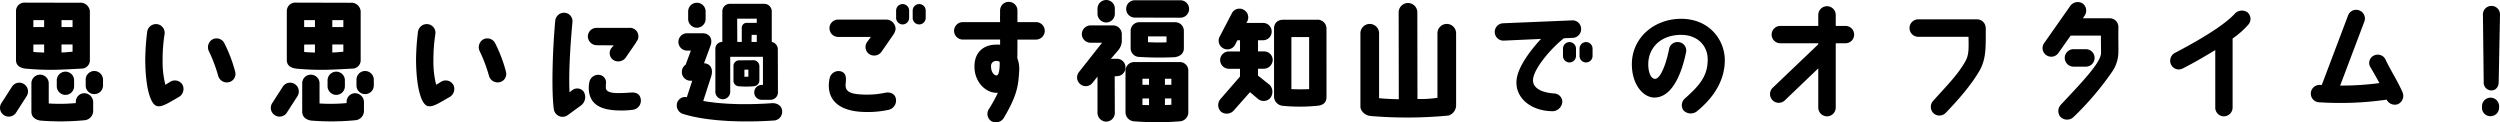 <svg xmlns="http://www.w3.org/2000/svg" width="836.781" height="40.946" viewBox="0 0 836.781 40.946">
  <path id="パス_4202" data-name="パス 4202" d="M9.372-32.868v16.28c0,1.848,1.232,2.6,3.08,2.9,7.568.66,11.308.4,18.744,0a2.792,2.792,0,0,0,2.9-2.9v-16.28a3.122,3.122,0,0,0-3.476-2.86l-18.26-.044A2.818,2.818,0,0,0,9.372-32.868ZM24.6-29.92h3.7v2.332H24.6Zm0,8.14h3.7v2.42c-1.408.132-2.464.264-3.7.264ZM15.18-29.92h3.608v2.332H15.18Zm0,8.184,3.608-.044v2.728c-1.32-.088-2.156-.044-3.608-.22ZM8.1-7.744,4.532-2.2A2.9,2.9,0,0,0,5.28,1.848a2.9,2.9,0,0,0,4.048-.7L12.892-4.4a2.946,2.946,0,0,0-.748-4.048A2.9,2.9,0,0,0,8.1-7.744Zm14.916-1.98v1.936a2.93,2.93,0,0,0,2.9,2.9,2.9,2.9,0,0,0,2.9-2.9V-9.724a2.911,2.911,0,0,0-2.9-2.948A2.939,2.939,0,0,0,23.012-9.724Zm9.68-.264v1.936a2.874,2.874,0,0,0,2.9,2.9,2.9,2.9,0,0,0,2.9-2.9V-9.988a2.93,2.93,0,0,0-2.9-2.9A2.9,2.9,0,0,0,32.692-9.988ZM17.468,3.7A82.6,82.6,0,0,0,32.56,3.564,3.148,3.148,0,0,0,35.2.4v-2.86a3.024,3.024,0,0,0-2.992-2.992,2.866,2.866,0,0,0-2.816,2.948v.352a57.047,57.047,0,0,1-9.064.132V-8.756a2.9,2.9,0,0,0-2.9-2.9,2.874,2.874,0,0,0-2.9,2.9V.7C14.52,2.42,15.708,3.388,17.468,3.7ZM56.936-1.1c1.54.22,3.828-1.32,7-3.124a3.1,3.1,0,0,0,1.144-4.092,2.957,2.957,0,0,0-4-1.012c-.44.264-1.056.66-1.716,1.056a31.9,31.9,0,0,1-.924-8.228,56.107,56.107,0,0,1,.66-8.756,2.916,2.916,0,0,0-2.42-3.3,2.978,2.978,0,0,0-3.388,2.464,77.726,77.726,0,0,0-.66,9.856C52.756-6.424,54.648-1.056,56.936-1.1ZM77.044-11.264a3.012,3.012,0,0,0,3.608,2.112,2.82,2.82,0,0,0,2.068-3.52,47.458,47.458,0,0,0-3.652-9.592,2.923,2.923,0,0,0-3.96-1.188,3.04,3.04,0,0,0-1.144,4A49.5,49.5,0,0,1,77.044-11.264Zm22.968-21.6v16.28c0,1.848,1.232,2.6,3.08,2.9,7.568.66,11.308.4,18.744,0a2.792,2.792,0,0,0,2.9-2.9v-16.28a3.122,3.122,0,0,0-3.476-2.86L103-35.772A2.818,2.818,0,0,0,100.012-32.868Zm15.224,2.948h3.7v2.332h-3.7Zm0,8.14h3.7v2.42c-1.408.132-2.464.264-3.7.264Zm-9.416-8.14h3.608v2.332H105.82Zm0,8.184,3.608-.044v2.728c-1.32-.088-2.156-.044-3.608-.22ZM98.736-7.744,95.172-2.2a2.9,2.9,0,0,0,.748,4.048,2.9,2.9,0,0,0,4.048-.7L103.532-4.4a2.946,2.946,0,0,0-.748-4.048A2.9,2.9,0,0,0,98.736-7.744Zm14.916-1.98v1.936a2.93,2.93,0,0,0,2.9,2.9,2.9,2.9,0,0,0,2.9-2.9V-9.724a2.911,2.911,0,0,0-2.9-2.948A2.939,2.939,0,0,0,113.652-9.724Zm9.68-.264v1.936a2.874,2.874,0,0,0,2.9,2.9,2.9,2.9,0,0,0,2.9-2.9V-9.988a2.93,2.93,0,0,0-2.9-2.9A2.9,2.9,0,0,0,123.332-9.988ZM108.108,3.7A82.6,82.6,0,0,0,123.2,3.564,3.148,3.148,0,0,0,125.84.4v-2.86a3.024,3.024,0,0,0-2.992-2.992,2.866,2.866,0,0,0-2.816,2.948v.352a57.047,57.047,0,0,1-9.064.132V-8.756a2.9,2.9,0,0,0-2.9-2.9,2.874,2.874,0,0,0-2.9,2.9V.7C105.16,2.42,106.348,3.388,108.108,3.7Zm39.468-4.8c1.54.22,3.828-1.32,7-3.124a3.1,3.1,0,0,0,1.144-4.092,2.957,2.957,0,0,0-4-1.012c-.44.264-1.056.66-1.716,1.056a31.9,31.9,0,0,1-.924-8.228,56.107,56.107,0,0,1,.66-8.756,2.916,2.916,0,0,0-2.42-3.3,2.978,2.978,0,0,0-3.388,2.464,77.723,77.723,0,0,0-.66,9.856C143.4-6.424,145.288-1.056,147.576-1.1Zm20.108-10.164a3.012,3.012,0,0,0,3.608,2.112,2.82,2.82,0,0,0,2.068-3.52,47.459,47.459,0,0,0-3.652-9.592,2.923,2.923,0,0,0-3.96-1.188,3.04,3.04,0,0,0-1.144,4A49.5,49.5,0,0,1,167.684-11.264Zm24.2,13.684a2.9,2.9,0,0,0,2.2-.572L198.44-1.32a3.533,3.533,0,0,0,.968-4.62,2.708,2.708,0,0,0-3.96-.44,5.728,5.728,0,0,0-.792.66c-.352-6.072.22-15.576.968-23.584a2.832,2.832,0,0,0-2.64-3.08A2.969,2.969,0,0,0,189.86-29.7c-.88,9.548-1.32,23.32-.484,29.524A2.989,2.989,0,0,0,191.884,2.42Zm22.7-29.744H203.764a2.912,2.912,0,0,0-2.992,2.86,3.015,3.015,0,0,0,2.992,2.948l5.676.044-.7.792a2.808,2.808,0,0,0,.4,4,3.1,3.1,0,0,0,4.224-.572l3.476-5.06c.528-.924.836-1.188.836-1.98A2.812,2.812,0,0,0,214.588-27.324ZM215.2-5.676c-1.76.132-3.168.176-4.136.176-3.036.044-4.268-.66-4.268-1.8a14.161,14.161,0,0,1,.044-1.452,2.53,2.53,0,0,0-2.068-2.816,3.028,3.028,0,0,0-3.52,2.552,9.938,9.938,0,0,0-.176,1.452c-.088,6.028,4.224,7.7,9.812,7.876a28.084,28.084,0,0,0,4.884-.22A3.08,3.08,0,0,0,218.5-3.388C218.24-5.148,217.008-5.808,215.2-5.676Zm42.988-4v-4.928a2,2,0,0,0-1.98-1.892l-4.8.044a1.869,1.869,0,0,0-1.892,1.848v4.972a1.866,1.866,0,0,0,1.716,1.848,27.738,27.738,0,0,0,5.06,0A1.967,1.967,0,0,0,258.192-9.68ZM254.5-11c-.44.044-.968.044-1.32.044v-2.376h1.32Zm-11.044-9.152V-5.94a2.5,2.5,0,0,0,2.464,2.508,2.507,2.507,0,0,0,2.508-2.508v-11.7H259.38v9.416h-.44a2.469,2.469,0,0,0-2.464,2.508,2.443,2.443,0,0,0,2.508,2.464h2.86A2.48,2.48,0,0,0,264.4-5.764l-.044-14.388a2.506,2.506,0,0,0-2.024-2.464V-32.868a2.536,2.536,0,0,0-2.508-2.508H248.292a2.507,2.507,0,0,0-2.508,2.508v10.252A2.3,2.3,0,0,0,243.452-20.152Zm13.86-2.464h-1.76l.044-2.376h1.716Zm0-7.788V-29h-3.52a1.631,1.631,0,0,0-1.5,1.628v4.752h-1.5l-.044-7.788Zm-22.968-2.42v2.508a2.948,2.948,0,0,0,2.948,2.948,2.939,2.939,0,0,0,2.9-2.948v-2.508a2.9,2.9,0,0,0-2.9-2.9A2.911,2.911,0,0,0,234.344-32.824ZM232.408,1.408c8.888,2.86,22.176,2.86,30.4,2.288A2.948,2.948,0,0,0,265.8.4c-.132-1.8-1.892-2.64-3.476-2.508-6.292.44-15.224.616-22.924-.748l2.684-8.316c.7-2.288-.176-4.18-2.42-4.312l2.112-5.72c.968-2.42-.308-4.312-2.552-4.312h-5.236a2.874,2.874,0,0,0-2.9,2.9,2.9,2.9,0,0,0,2.9,2.9h1.276L233.508-15a2.977,2.977,0,0,0-1.276,2.42,2.9,2.9,0,0,0,2.86,2.948h.616l-1.8,5.5a2.811,2.811,0,0,0-3.212,1.8A3,3,0,0,0,232.408,1.408Zm52.14-25.7H295.5l-1.232,1.672a2.875,2.875,0,0,0,.66,4.048,3.012,3.012,0,0,0,4.136-.748L303.2-25.3a4.355,4.355,0,0,0,.572-1.584A3.159,3.159,0,0,0,300.7-30.1H284.548a2.9,2.9,0,0,0-2.9,2.9A2.93,2.93,0,0,0,284.548-24.288Zm9.2,25.124a32.8,32.8,0,0,0,7.788-.748,3.193,3.193,0,0,0,2.332-3.74c-.264-1.364-1.54-2.288-3.432-1.98a29.6,29.6,0,0,1-6.556.66c-4.752-.088-7.084-.7-6.82-3.564.22-2.2.176-3.476-1.32-4.136a3.029,3.029,0,0,0-4,2.112,10.208,10.208,0,0,0-.264,3.52C281.732-4.18,283.624.7,293.744.836Zm12.408-36.124a2.179,2.179,0,0,0-2.2,2.2v2.42a2.206,2.206,0,0,0,2.2,2.2,2.2,2.2,0,0,0,2.156-2.2v-2.42A2.169,2.169,0,0,0,306.152-35.288Zm5.544,0a2.179,2.179,0,0,0-2.2,2.2v2.42a2.206,2.206,0,0,0,2.2,2.2,2.2,2.2,0,0,0,2.156-2.2v-2.42A2.169,2.169,0,0,0,311.7-35.288Zm14.564,11.88h12.5v1.716c-.792-.044-1.5,0-1.936,0-4.356.308-7.04,3.3-6.6,8.316.4,4.488,3.872,7.964,7.7,7.788h.088A49.553,49.553,0,0,1,335.06-.22a2.914,2.914,0,0,0,.66,4.048,3.094,3.094,0,0,0,4.224-.924c4.4-7.392,4.928-10.692,5.192-15.708a9.918,9.918,0,0,0-.616-4.4c.044-1.672.044-3.916.044-6.2h6.248a2.939,2.939,0,0,0,2.9-2.948,2.93,2.93,0,0,0-2.9-2.9h-6.248v-3.916a2.874,2.874,0,0,0-2.948-2.86,2.874,2.874,0,0,0-2.86,2.948c0,1.1-.044,2.508,0,3.828h-12.5a2.93,2.93,0,0,0-2.9,2.9A2.939,2.939,0,0,0,326.26-23.408ZM337.612-11.4c-.968,0-1.892-1.188-1.892-3.124a1.655,1.655,0,0,1,1.5-1.716,1.876,1.876,0,0,1,1.408.308C338.668-13.332,338.316-11.44,337.612-11.4Zm64.416-22.22a2.939,2.939,0,0,0-2.9-2.948H383.856a2.9,2.9,0,0,0-2.9,2.9,2.9,2.9,0,0,0,2.9,2.9l15.268.044A2.93,2.93,0,0,0,402.028-33.616Zm-16.676,4.4a2.9,2.9,0,0,0-2.9,2.9V-20.5a2.9,2.9,0,0,0,2.9,2.9,105.721,105.721,0,0,0,11.836.088c2.244-.308,3.08-1.584,3.08-2.992v-5.808a2.874,2.874,0,0,0-2.9-2.9Zm9.108,6.732c-2.552.132-5.28,0-6.2-.044v-1.936h6.2ZM383.68,3.96a97.086,97.086,0,0,0,15.18,0,3.021,3.021,0,0,0,2.9-2.9V-12.98a2.837,2.837,0,0,0-2.86-2.9H383.636a2.9,2.9,0,0,0-2.9,2.9V1.012A3.068,3.068,0,0,0,383.68,3.96ZM393.932-10.3h2.156v2.024h-2.156Zm0,6.6h2.156v2.112c-.66.044-1.54.088-2.156.088Zm-7.524-6.6h2.2v2.024h-2.2Zm0,6.6h2.2v2.244c-.616-.044-1.584-.044-2.2-.044ZM365.64-8.448a2.837,2.837,0,0,0,4.048-.484L371.36-11V1.1a2.939,2.939,0,0,0,2.9,2.948,2.911,2.911,0,0,0,2.9-2.948l-.044-12.232a6.2,6.2,0,0,0,.924-.044,2.851,2.851,0,0,0,2.684-2.9,2.837,2.837,0,0,0-2.86-2.9h-2.024l2.464-2.86a4.974,4.974,0,0,0,1.188-3.388v-2.024a2.93,2.93,0,0,0-2.9-2.9h-7.524a2.939,2.939,0,0,0-2.948,2.9,2.911,2.911,0,0,0,2.948,2.9H372.9l-7.744,9.812A2.894,2.894,0,0,0,365.64-8.448Zm8.624-28.2a2.9,2.9,0,0,0-2.9,2.9v1.672a2.939,2.939,0,0,0,2.9,2.948,2.911,2.911,0,0,0,2.9-2.948v-1.672A2.874,2.874,0,0,0,374.264-36.652Zm59.444,6.6c-2.156-.044-3.256,1.232-3.256,2.9V-4.18A3.187,3.187,0,0,0,433.4-1.232a58.742,58.742,0,0,0,11.792-.044c1.936-.22,2.816-1.32,2.816-2.9V-27.148a2.969,2.969,0,0,0-3.256-2.9ZM442.2-6.82c-1.98.088-3.74.088-5.94,0V-24.244h5.94ZM412.5-3.476a3.069,3.069,0,0,0,.22,4.224,3.144,3.144,0,0,0,4.268-.44L422.4-5.808l2.552,2.156a2.976,2.976,0,0,0,4.18-.132A3.355,3.355,0,0,0,429-8.228l-3.916-3.124V-13.64h1.892a3.047,3.047,0,0,0,3.036-2.9,2.874,2.874,0,0,0-2.9-2.9h-2.024v-3.74h1.672a2.874,2.874,0,0,0,2.9-2.9,2.874,2.874,0,0,0-2.9-2.9h-5.588l.308-.484a2.9,2.9,0,0,0-1.188-3.916,2.842,2.842,0,0,0-3.916,1.1l-4.092,7.832a2.885,2.885,0,0,0,1.144,3.96,2.907,2.907,0,0,0,3.96-1.144l.792-1.54h.88v3.74h-3.7a2.911,2.911,0,0,0-2.948,2.9,2.939,2.939,0,0,0,2.948,2.9h3.7v2.6Zm75.768-25.168a3.136,3.136,0,0,0-3.124,3.124v21.6a37.431,37.431,0,0,1-6.688.4l-.044-29a3.136,3.136,0,0,0-3.124-3.124,3.136,3.136,0,0,0-3.124,3.124l.044,29.084c-2.244-.044-4.488-.132-6.6-.352V-25.52a3.136,3.136,0,0,0-3.124-3.124,3.136,3.136,0,0,0-3.124,3.124V-.968c0,1.452,1.5,2.86,3.212,3.124a145.491,145.491,0,0,0,26.268-.132,3.64,3.64,0,0,0,2.552-3.3V-25.52A3.136,3.136,0,0,0,488.268-28.644Zm19.052,5.588,12.5-.572c-3.608,3.872-7.524,9.152-8.14,13.332C510.8-4.312,516.032.572,523.864.572a3.374,3.374,0,0,0,3.08-3.256,2.821,2.821,0,0,0-2.86-2.684c-5.28-.44-7.084-2.464-6.952-4.62.22-3.652,5.94-10.428,10.34-13.86l2.948-.132a2.914,2.914,0,0,0,2.816-3.036,2.843,2.843,0,0,0-2.992-2.816l-23.1.968a2.9,2.9,0,0,0-2.816,2.992A2.9,2.9,0,0,0,507.32-23.056Zm22,.484a2.2,2.2,0,0,0-2.156,2.2v2.42a2.169,2.169,0,0,0,2.156,2.2,2.179,2.179,0,0,0,2.2-2.2v-2.42A2.206,2.206,0,0,0,529.32-22.572Zm5.544,0a2.2,2.2,0,0,0-2.156,2.2v2.42a2.169,2.169,0,0,0,2.156,2.2,2.179,2.179,0,0,0,2.2-2.2v-2.42A2.206,2.206,0,0,0,534.864-22.572ZM568.128-3.828a3.018,3.018,0,0,0-.66,4.092,3.366,3.366,0,0,0,4.444.4c6.688-5.412,9.416-11.4,9.416-17.16,0-6.732-5.148-13.992-14.916-13.86-9.02.176-16.016,6.468-16.192,14.872C550.088-8.492,553.96-4,557.788-4c6.688-.044,9.592-10.208,10.6-15.312a2.83,2.83,0,0,0-2.6-3.256,2.836,2.836,0,0,0-3.124,2.464c-1.32,6.38-3.256,9.944-4.752,9.856-1.364-.132-2.244-2.244-2.2-5.1.088-4.972,3.74-9.5,10.78-9.636,5.588-.088,9.2,3.564,9.108,8.4C575.564-11.4,573.1-8.228,568.128-3.828ZM597.344-7.26a2.921,2.921,0,0,0-.044,4.136,2.909,2.909,0,0,0,4.092.088l11.22-10.736V-.616a2.939,2.939,0,0,0,2.948,2.9,2.93,2.93,0,0,0,2.9-2.9v-21.56h3.256a2.874,2.874,0,0,0,2.9-2.9,2.9,2.9,0,0,0-2.9-2.9h-3.256v-3.7a2.93,2.93,0,0,0-2.9-2.9,2.939,2.939,0,0,0-2.948,2.9v3.7H599.9a2.93,2.93,0,0,0-2.9,2.9,2.9,2.9,0,0,0,2.9,2.9h12.716v.352ZM646.1-24.332H662.9c.088,4.62.088,6.2-1.188,8.448-2.552,4.4-5.94,7.744-10.6,12.936a3,3,0,0,0,0,4.136,2.935,2.935,0,0,0,4.18-.088c3.828-3.96,8.536-9.24,11.44-14.344,2.112-4.048,1.936-7.392,1.936-14.388h-.044a2.9,2.9,0,0,0-2.86-2.552H646.1a2.939,2.939,0,0,0-2.948,2.9A2.948,2.948,0,0,0,646.1-24.332ZM701.14-35.464a3.075,3.075,0,0,0-4.18.792l-8.712,12.408a2.856,2.856,0,0,0,.66,4.048,2.9,2.9,0,0,0,4.048-.66l4.136-5.852h10.12c0,2.068.044,4.136.044,5.852-.088,3.212-6.336,9.68-13.42,17.248a3.054,3.054,0,0,0-.132,4.136,3.138,3.138,0,0,0,4.312.044,98.547,98.547,0,0,0,13.156-15.488,11.811,11.811,0,0,0,1.892-6.116c.044-1.54-.044-5.324,0-8.492a2.9,2.9,0,0,0-2.948-2.992h-8.932l.484-.748A2.985,2.985,0,0,0,701.14-35.464Zm1.056,21.12a2.911,2.911,0,0,0,2.9-2.948,2.9,2.9,0,0,0-2.9-2.9H698.06a2.939,2.939,0,0,0-2.948,2.9,2.948,2.948,0,0,0,2.948,2.948Zm32.384.616c4.444-2.244,8.008-4.444,10.912-6.16V-.616a2.9,2.9,0,0,0,2.9,2.9,2.93,2.93,0,0,0,2.9-2.9V-23.76a29.477,29.477,0,0,0,5.28-4.664,2.891,2.891,0,0,0-.352-4.136,3.249,3.249,0,0,0-4.224.528c-2.288,2.508-7.7,6.644-19.976,13.068a2.935,2.935,0,0,0-1.32,3.916A2.836,2.836,0,0,0,734.58-13.728Zm67.98-2.816a2.875,2.875,0,0,0-3.916-1.54,2.732,2.732,0,0,0-1.232,3.916c.792,1.276,1.936,3.3,3.036,5.324a96.807,96.807,0,0,1-13.156.836l8.1-21.428a2.884,2.884,0,0,0-1.716-3.74,2.881,2.881,0,0,0-3.74,1.716l-8.8,23.276a2.142,2.142,0,0,0-.528-.044,2.934,2.934,0,0,0-3.124,2.64,2.9,2.9,0,0,0,2.684,3.168,109.364,109.364,0,0,0,22.7-.88,3.031,3.031,0,0,0,3.784,1.5,3.048,3.048,0,0,0,1.54-3.916C806.652-9.328,804.012-13.42,802.56-16.544Zm32.78,7.3a2.608,2.608,0,0,0,2.552,2.86c1.584,0,2.464-1.276,2.464-2.86l.44-22.572a2.854,2.854,0,0,0-2.86-2.86,2.854,2.854,0,0,0-2.86,2.86Zm2.288,5.28a2.892,2.892,0,0,0-2.86,2.9v.484a2.79,2.79,0,0,0,2.86,2.816,2.854,2.854,0,0,0,2.86-2.86V-1.1A2.854,2.854,0,0,0,837.628-3.96Z" transform="translate(-4.014 36.652)"/>
</svg>
